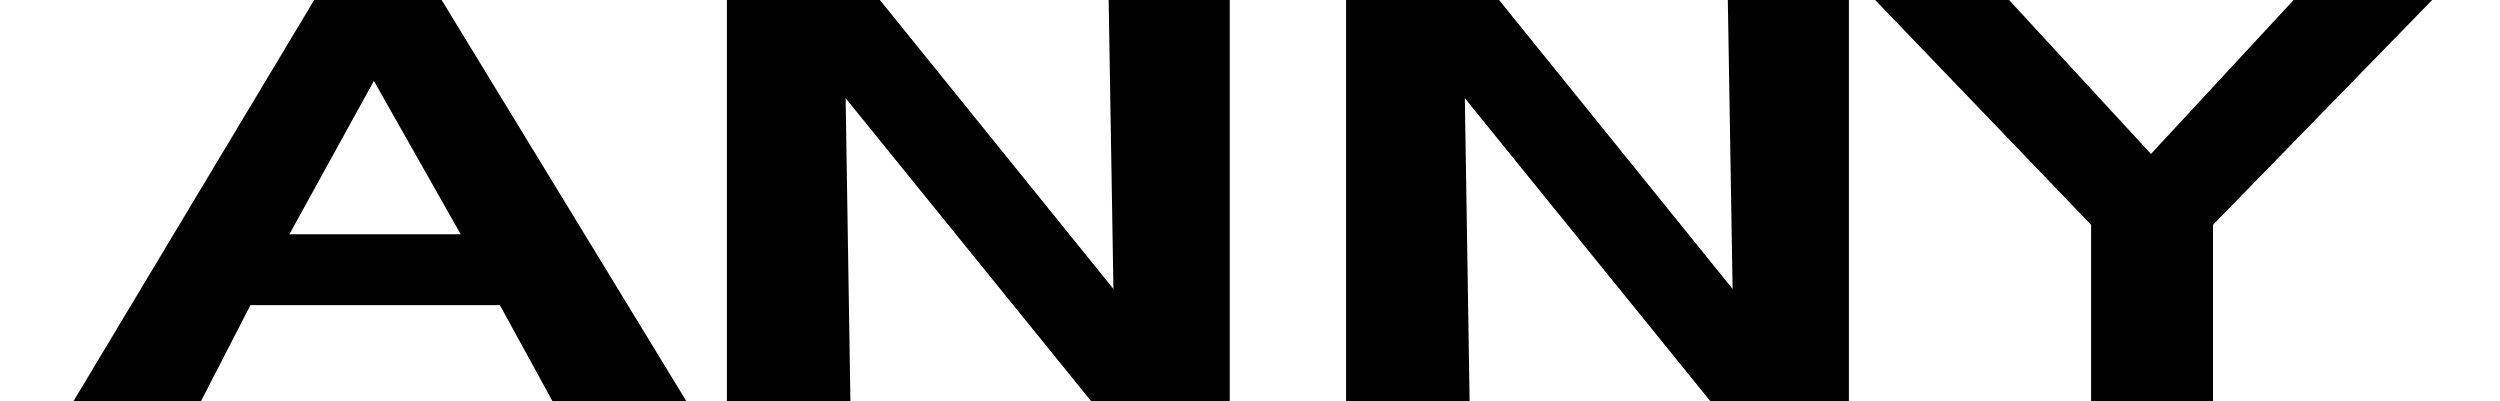 <svg xmlns="http://www.w3.org/2000/svg" xmlns:xlink="http://www.w3.org/1999/xlink" width="374" height="60" viewBox="0 0 374 60">
  <defs>
    <clipPath id="clip-logo-anny-pdp">
      <rect width="374" height="60"/>
    </clipPath>
  </defs>
  <g id="logo-anny-pdp" clip-path="url(#clip-logo-anny-pdp)">
    <path id="Caminho_331" data-name="Caminho 331" d="M582.976,208.1l12.993,22.95H570.337ZM574.048,196l-36,60h19.073l7.39-14.354h37.315L609.692,256h20.027l-36.606-60ZM692.9,196l.715,43.227L658.676,196H635.789v60h18.478l-.715-45.313L690.269,256h20.744V196Zm92.627,0,.715,43.227L751.306,196H728.418v60H746.9l-.715-45.313L782.9,256h20.741V196Zm84.642,0-21.339,23.031L827.6,196H807.572l32.3,33.63V256h18.239V229.63L890.9,196H870.16Z" transform="translate(-527.045 -196)"/>
  </g>
</svg>
